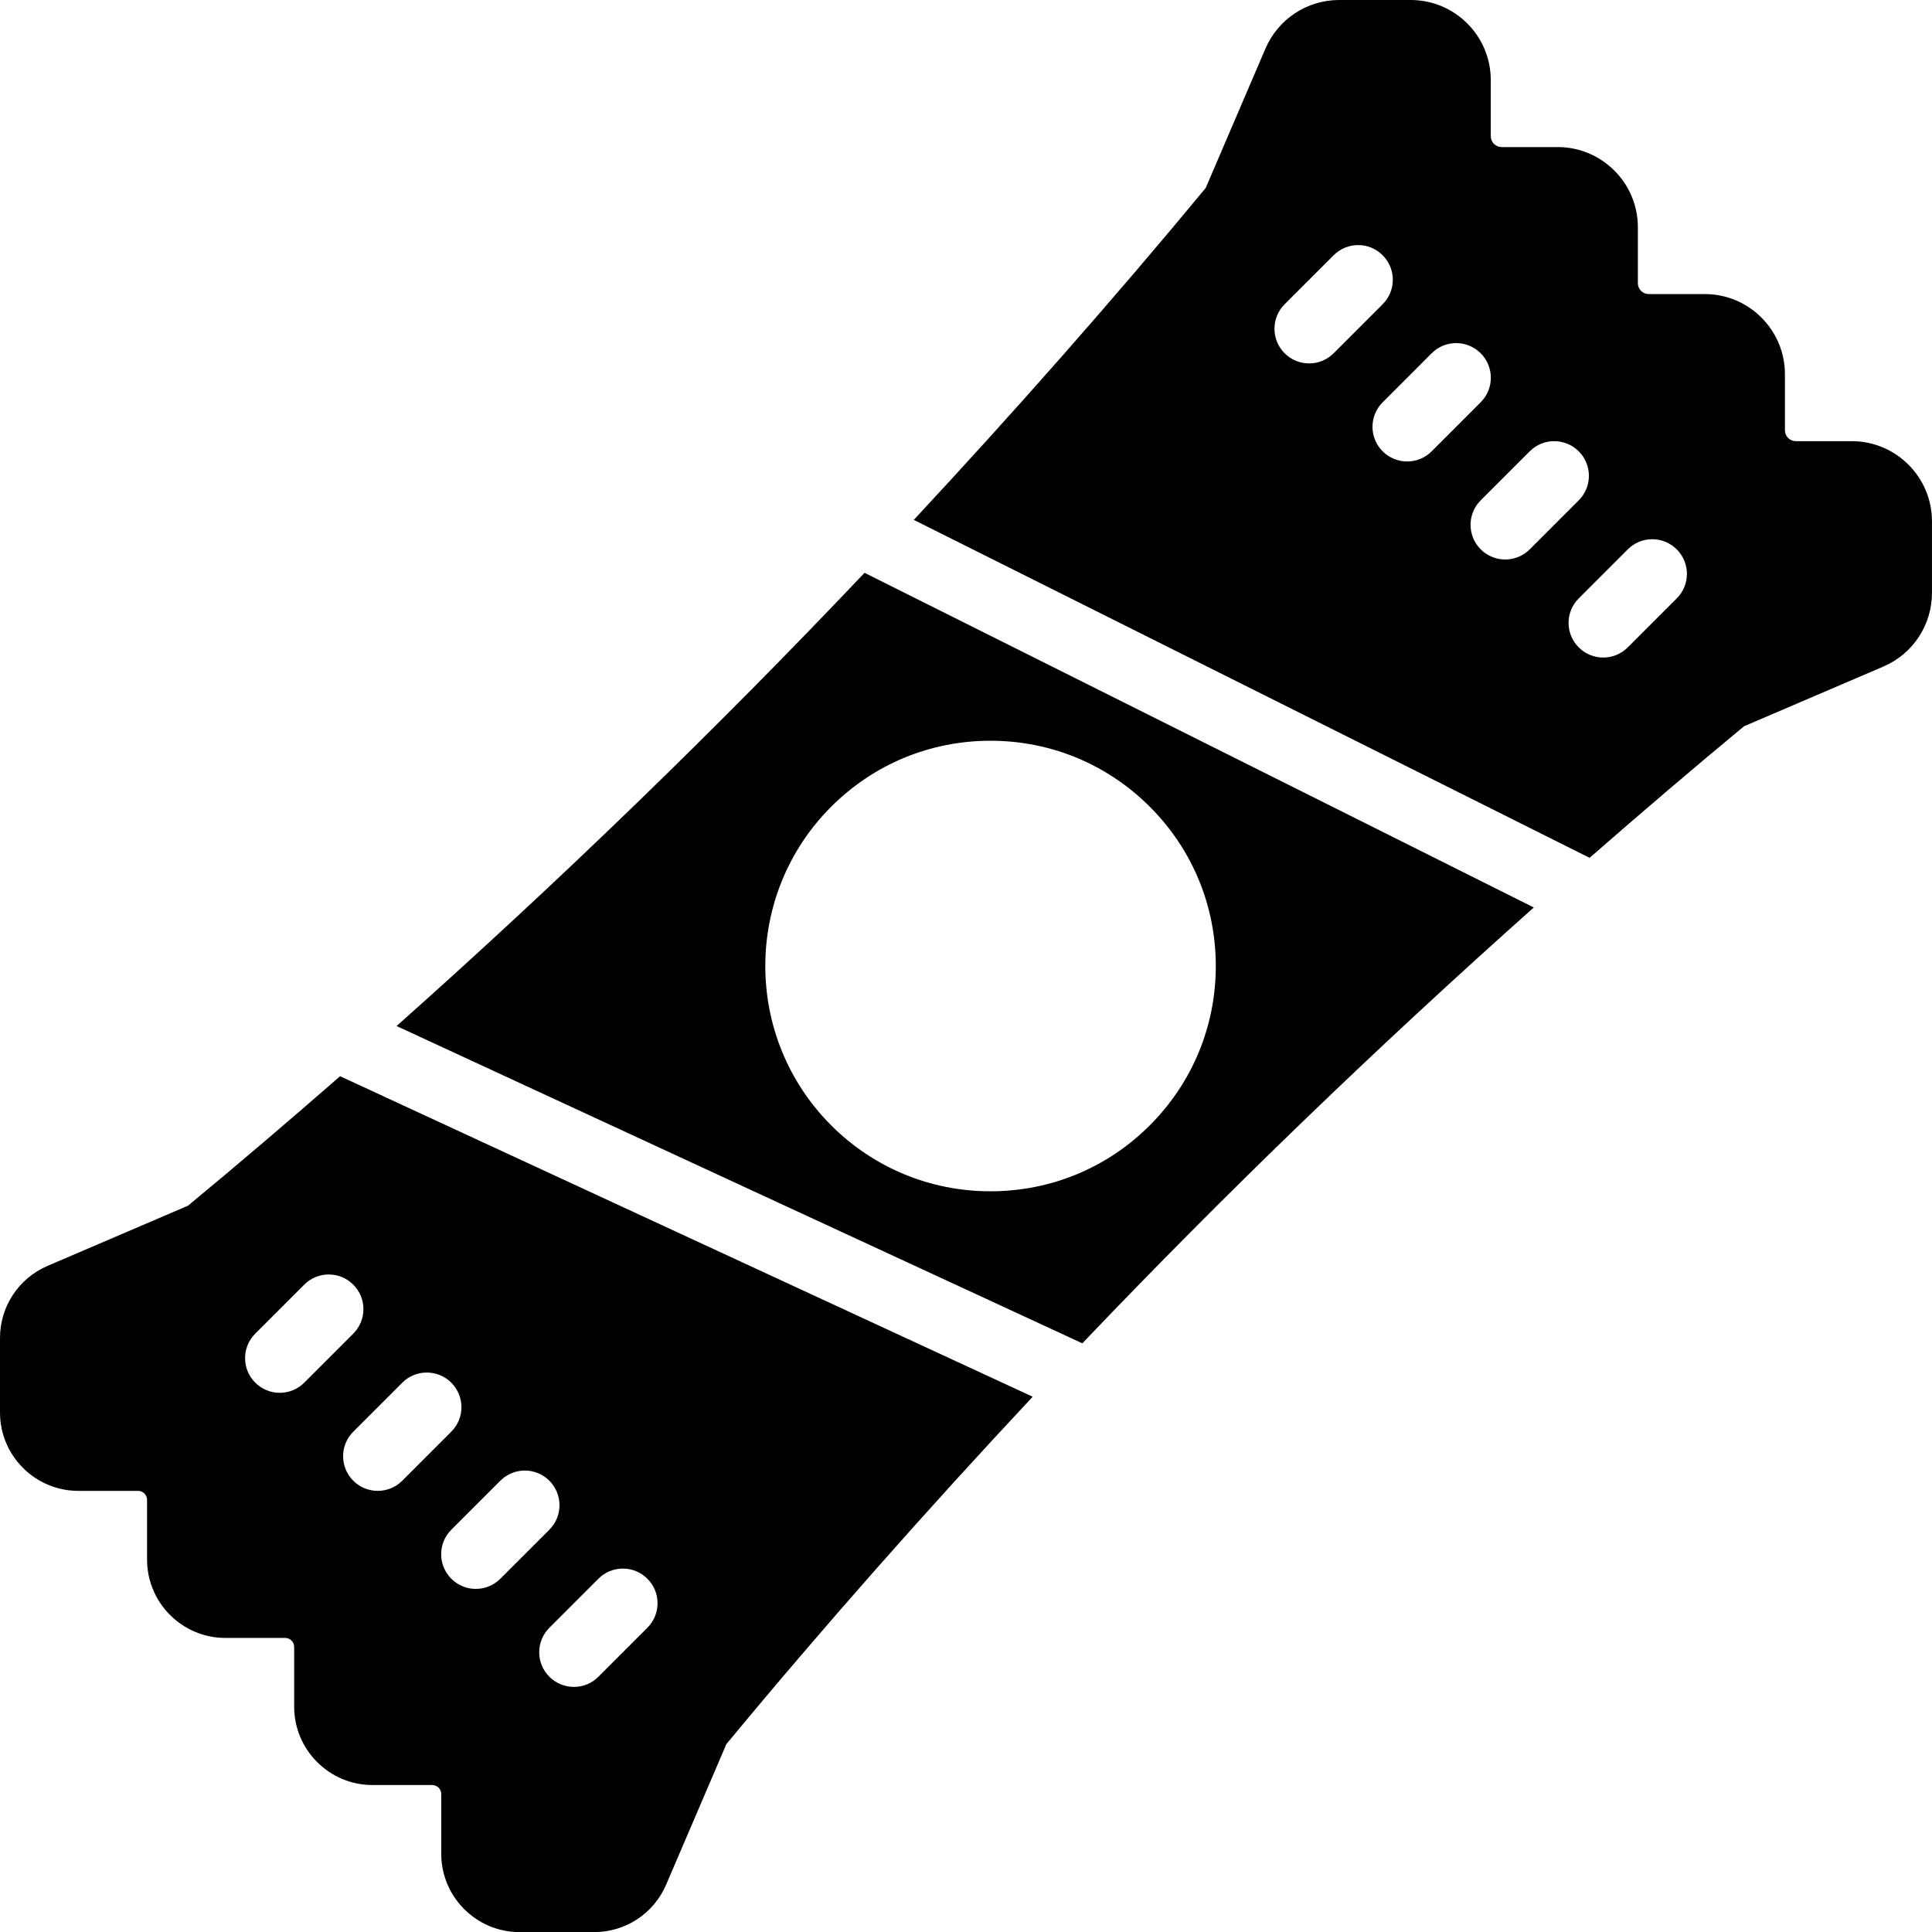 <?xml version="1.0" encoding="iso-8859-1"?>
<!-- Uploaded to: SVG Repo, www.svgrepo.com, Generator: SVG Repo Mixer Tools -->
<!DOCTYPE svg PUBLIC "-//W3C//DTD SVG 1.1//EN" "http://www.w3.org/Graphics/SVG/1.1/DTD/svg11.dtd">
<svg fill="#000000" height="800px" width="800px" version="1.1" id="Capa_1" xmlns="http://www.w3.org/2000/svg" xmlns:xlink="http://www.w3.org/1999/xlink" 
	 viewBox="0 0 55.74 55.74" xml:space="preserve">
<g>
	<path d="M24.943,16.526c-4.311,4.549-8.822,8.912-13.501,13.076l19.784,9.154c4.165-4.37,8.52-8.562,13.026-12.575L24.943,16.526z
		 M33.173,32.467c-1.228,1.228-2.859,1.903-4.596,1.903s-3.369-0.676-4.597-1.903c-2.534-2.535-2.534-6.658,0-9.192
		c1.228-1.228,2.86-1.904,4.597-1.904s3.368,0.677,4.596,1.904s1.904,2.859,1.904,4.596S34.4,31.239,33.173,32.467z"/>
	<path d="M45.862,24.749c1.47-1.284,2.952-2.552,4.454-3.795l4.023-1.724c0.851-0.365,1.4-1.199,1.4-2.125V15.04
		c0-1.274-1.037-2.312-2.313-2.312H51.81c-0.172,0-0.313-0.141-0.313-0.313v-1.618c0-1.275-1.037-2.313-2.312-2.313h-1.619
		c-0.172,0-0.312-0.14-0.312-0.312V6.555c0-1.274-1.037-2.312-2.312-2.312h-1.619c-0.172,0-0.313-0.141-0.313-0.313V2.313
		C43.012,1.037,41.975,0,40.7,0h-2.065c-0.925,0-1.759,0.55-2.125,1.401l-1.724,4.022c-2.707,3.272-5.524,6.46-8.422,9.576
		L45.862,24.749z M46.962,15.85c0.391-0.391,1.023-0.391,1.414,0s0.391,1.023,0,1.414l-1.414,1.414
		c-0.195,0.195-0.451,0.293-0.707,0.293s-0.512-0.098-0.707-0.293c-0.391-0.391-0.391-1.023,0-1.414L46.962,15.85z M44.134,13.021
		c0.391-0.391,1.023-0.391,1.414,0s0.391,1.023,0,1.414l-1.414,1.414c-0.195,0.195-0.451,0.293-0.707,0.293
		s-0.512-0.098-0.707-0.293c-0.391-0.391-0.391-1.023,0-1.414L44.134,13.021z M41.305,10.192c0.391-0.391,1.023-0.391,1.414,0
		c0.391,0.39,0.391,1.023,0,1.414l-1.414,1.415c-0.195,0.195-0.451,0.293-0.707,0.293s-0.512-0.098-0.707-0.293
		c-0.391-0.39-0.391-1.023,0-1.414L41.305,10.192z M37.063,8.778l1.414-1.414c0.391-0.391,1.023-0.391,1.414,0s0.391,1.023,0,1.414
		l-1.414,1.414c-0.195,0.195-0.451,0.293-0.707,0.293s-0.512-0.098-0.707-0.293C36.672,9.802,36.672,9.169,37.063,8.778z"/>
	<path d="M9.812,31.05c-1.449,1.264-2.909,2.512-4.389,3.736l-4.054,1.737C0.537,36.881,0,37.696,0,38.601v2.152
		c0,1.246,1.014,2.26,2.26,2.26h1.724c0.143,0,0.259,0.116,0.259,0.26v1.723c0,1.246,1.014,2.26,2.26,2.26h1.724
		c0.144,0,0.26,0.116,0.26,0.26v1.724c0,1.246,1.014,2.26,2.26,2.26h1.724c0.143,0,0.259,0.116,0.259,0.259v1.724
		c0,1.246,1.014,2.26,2.26,2.26h2.152c0.906,0,1.722-0.538,2.077-1.37l1.737-4.053c2.836-3.429,5.792-6.766,8.838-10.023
		L9.812,31.05z M8.778,39.891c-0.195,0.195-0.451,0.293-0.707,0.293s-0.512-0.098-0.707-0.293c-0.391-0.391-0.391-1.023,0-1.414
		l1.414-1.414c0.391-0.391,1.023-0.391,1.414,0s0.391,1.023,0,1.414L8.778,39.891z M11.606,42.72
		c-0.195,0.195-0.451,0.293-0.707,0.293s-0.512-0.098-0.707-0.293c-0.391-0.391-0.391-1.023,0-1.414l1.414-1.414
		c0.391-0.391,1.023-0.391,1.414,0s0.391,1.023,0,1.414L11.606,42.72z M14.435,45.548c-0.195,0.195-0.451,0.293-0.707,0.293
		s-0.512-0.098-0.707-0.293c-0.391-0.391-0.391-1.023,0-1.414l1.414-1.414c0.391-0.391,1.023-0.391,1.414,0s0.391,1.023,0,1.414
		L14.435,45.548z M18.678,46.962l-1.414,1.414c-0.195,0.195-0.451,0.293-0.707,0.293s-0.512-0.098-0.707-0.293
		c-0.391-0.391-0.391-1.023,0-1.414l1.414-1.414c0.391-0.391,1.023-0.391,1.414,0S19.068,46.571,18.678,46.962z"/>
</g>
</svg>